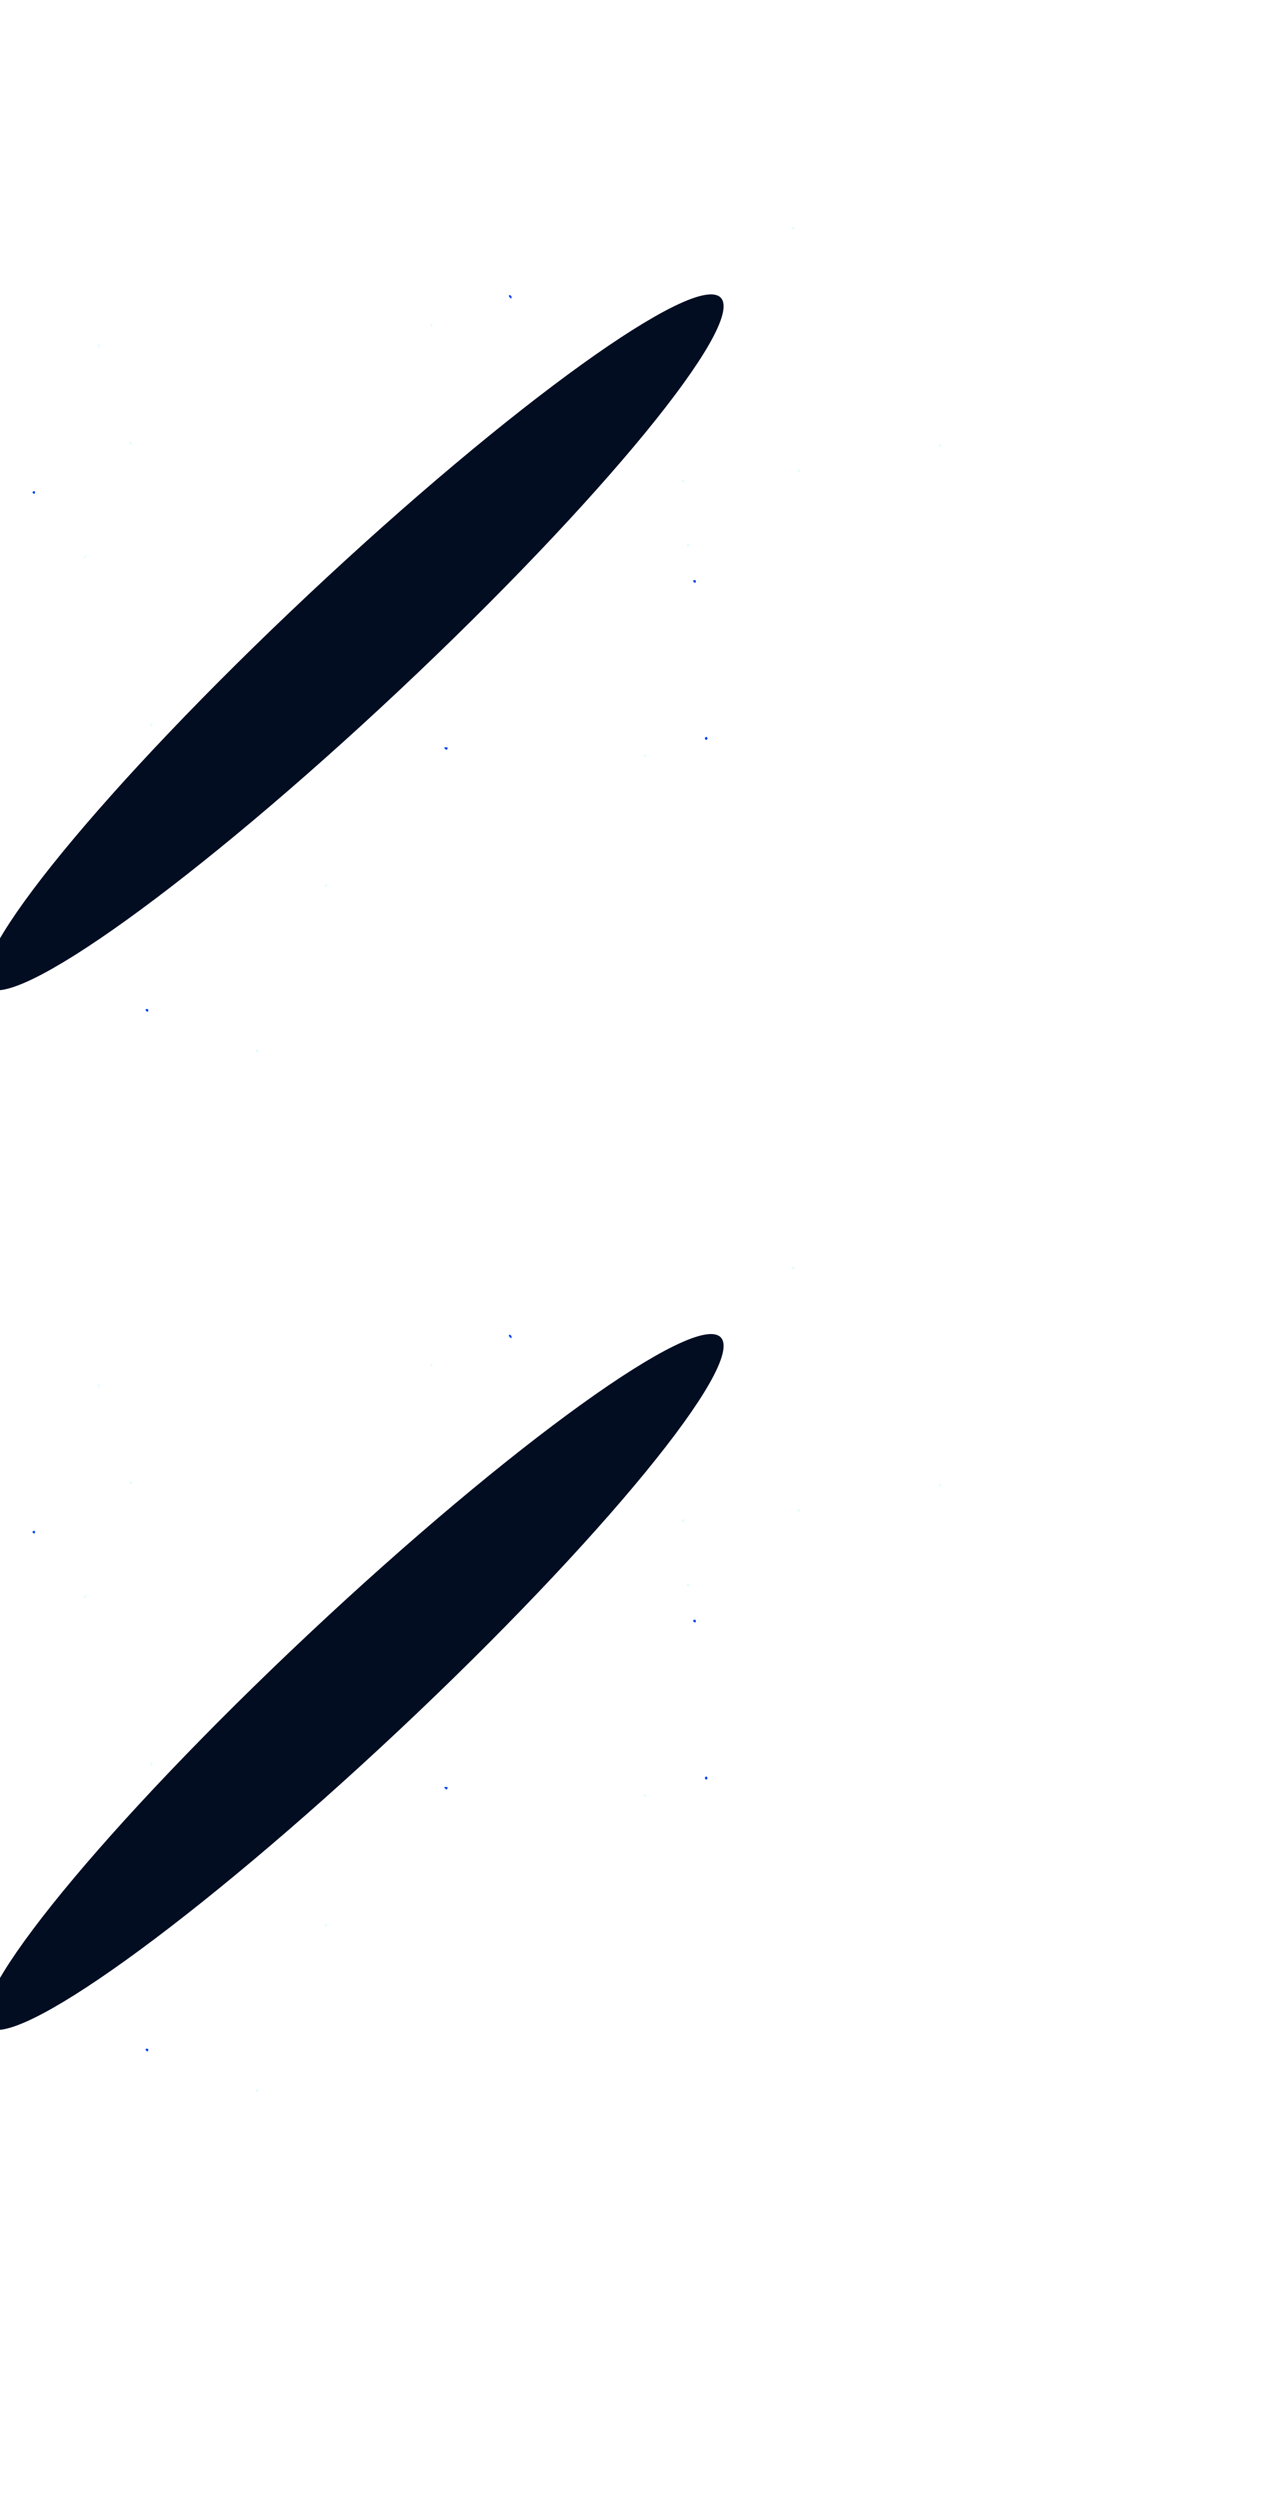<svg width="678" height="1334" viewBox="0 0 678 1334" fill="none" xmlns="http://www.w3.org/2000/svg">
<g clip-path="url(#clip0_1017_330)">
<path fill-rule="evenodd" clip-rule="evenodd" d="M345.065 403.434C345.085 403.184 345.115 402.824 344.685 402.804C344.325 402.794 343.885 402.634 343.635 403.054C343.565 403.164 343.565 403.404 343.635 403.504C343.815 403.754 344.045 403.974 344.295 404.164C344.395 404.244 344.595 404.254 344.725 404.224C344.965 404.164 345.105 404.004 345.065 403.724C345.055 403.644 345.065 403.564 345.065 403.434Z" fill="#E4FCFF"/>
<path fill-rule="evenodd" clip-rule="evenodd" d="M237.817 398.953C237.667 398.953 237.497 398.913 237.357 398.963C237.257 399.003 237.117 399.213 237.137 399.233C237.397 399.523 237.657 399.813 237.947 400.053C238.067 400.143 238.127 400.583 238.427 400.223C238.667 399.943 239.077 399.763 238.977 399.303C238.947 399.173 238.827 398.983 238.727 398.963C238.427 398.923 238.117 398.943 237.807 398.943L237.817 398.953Z" fill="#0142EE"/>
<path fill-rule="evenodd" clip-rule="evenodd" d="M377.007 393.266C376.737 393.506 376.447 393.686 376.297 393.956C376.217 394.086 376.347 394.406 376.467 394.576C376.777 395.016 376.967 395.096 377.137 394.976C377.787 394.526 377.887 394.136 377.447 393.656C377.307 393.496 377.127 393.366 377.017 393.266H377.007Z" fill="#0142EE"/>
<path fill-rule="evenodd" clip-rule="evenodd" d="M81.264 387.932C81.344 387.792 81.554 387.602 81.524 387.452C81.444 386.952 81.034 386.582 80.884 386.092C80.864 386.032 80.474 386.032 80.284 386.092C80.194 386.112 80.094 386.352 80.124 386.472C80.225 386.972 80.624 387.342 80.764 387.842C80.784 387.902 81.034 387.902 81.274 387.952L81.264 387.932Z" fill="#E4FCFF"/>
<path fill-rule="evenodd" clip-rule="evenodd" d="M173.996 473.351C174.236 473.371 174.616 473.411 174.646 473.001C174.676 472.641 174.826 472.201 174.436 471.931C174.326 471.861 174.076 471.841 173.996 471.911C173.716 472.161 173.436 472.431 173.256 472.751C173.186 472.871 173.356 473.171 173.486 473.331C173.556 473.411 173.786 473.341 174.006 473.341L173.996 473.351Z" fill="#E4FCFF"/>
<path fill-rule="evenodd" clip-rule="evenodd" d="M371.466 310.384C371.466 309.724 371.446 309.684 370.866 309.684C370.646 309.684 370.406 309.684 370.206 309.774C370.116 309.814 370.036 310.024 370.046 310.154C370.096 310.674 370.486 310.934 370.906 311.094C371.046 311.144 371.316 310.974 371.466 310.834C371.546 310.764 371.476 310.534 371.476 310.384H371.466Z" fill="#0142EE"/>
<path fill-rule="evenodd" clip-rule="evenodd" d="M45.065 298.153C45.645 297.893 46.175 297.373 46.505 296.733C46.535 296.673 46.545 296.543 46.505 296.503C46.415 296.423 46.225 296.303 46.195 296.333C45.765 296.783 45.325 297.193 44.695 297.363C44.635 297.383 44.625 297.783 44.675 297.983C44.695 298.073 44.925 298.103 45.065 298.153Z" fill="#E4FCFF"/>
<path fill-rule="evenodd" clip-rule="evenodd" d="M366.666 291.312C366.686 291.462 366.666 291.632 366.756 291.742C366.836 291.842 367.016 291.922 367.146 291.912C367.666 291.862 367.926 291.472 368.086 291.052C368.136 290.912 367.946 290.672 367.836 290.482C367.816 290.452 367.686 290.482 367.606 290.482C366.616 290.442 366.666 290.502 366.666 291.322V291.312Z" fill="#E4FCFF"/>
<path fill-rule="evenodd" clip-rule="evenodd" d="M365.224 256.595C365.224 256.535 365.264 256.265 365.144 256.115C365.034 255.975 364.734 255.895 364.554 255.945C364.364 255.995 364.214 256.235 364.044 256.385C363.864 256.545 363.764 256.675 364.014 256.885C364.304 257.135 364.564 257.425 364.834 257.695C364.884 257.745 364.944 257.795 364.994 257.835C365.074 257.715 365.194 257.595 365.214 257.465C365.254 257.245 365.224 257.005 365.224 256.605V256.595Z" fill="#E4FCFF"/>
<path fill-rule="evenodd" clip-rule="evenodd" d="M426.616 250.633C426.296 250.633 426.076 250.573 425.996 250.643C425.856 250.783 425.676 251.053 425.726 251.193C425.876 251.623 426.146 252.003 426.656 252.063C426.786 252.073 427.036 251.983 427.036 251.913C427.076 251.543 427.116 251.163 427.036 250.813C427.016 250.703 426.656 250.653 426.596 250.633H426.616Z" fill="#E4FCFF"/>
<path fill-rule="evenodd" clip-rule="evenodd" d="M501.066 237.694C501.086 238.104 501.726 238.654 502.166 238.634C502.366 238.634 502.516 238.344 502.516 238.144C502.516 237.674 501.816 237.504 502.016 236.954C502.016 236.944 501.796 236.794 501.706 236.814C501.506 236.854 501.056 237.514 501.066 237.694Z" fill="#E4FCFF"/>
<path fill-rule="evenodd" clip-rule="evenodd" d="M69.066 236.38C69.046 237.11 69.496 237.42 70.266 237.18C70.376 237.15 70.496 236.95 70.496 236.82C70.516 236.36 70.035 235.84 69.516 235.76C69.395 235.74 69.206 235.84 69.135 235.94C69.055 236.05 69.085 236.23 69.066 236.38Z" fill="#E4FCFF"/>
<path fill-rule="evenodd" clip-rule="evenodd" d="M78.425 538.625C78.175 538.655 78.005 538.625 77.895 538.705C77.795 538.775 77.695 538.965 77.715 539.085C77.795 539.595 78.315 540.065 78.775 540.075C78.845 540.075 78.925 540.045 78.975 540.005C79.205 539.815 79.235 538.855 78.985 538.745C78.785 538.655 78.555 538.655 78.425 538.635V538.625Z" fill="#0142EE"/>
<path fill-rule="evenodd" clip-rule="evenodd" d="M335.225 213.673C334.585 213.613 334.275 214.053 334.045 214.523C333.985 214.653 334.145 214.943 334.275 215.093C334.335 215.173 334.615 215.173 334.705 215.093C335.055 214.803 335.375 214.473 335.695 214.143C335.775 214.063 335.805 213.933 335.855 213.823C335.725 213.773 335.595 213.713 335.455 213.673C335.385 213.653 335.305 213.673 335.225 213.673Z" fill="#E4FCFF"/>
<path fill-rule="evenodd" clip-rule="evenodd" d="M53.223 185.104C53.223 184.784 53.313 184.434 53.203 184.164C53.093 183.894 52.803 183.554 52.563 183.534C52.133 183.494 52.283 183.924 52.273 184.184C52.253 184.494 52.183 184.844 52.293 185.104C52.403 185.374 52.693 185.714 52.933 185.734C53.363 185.784 53.193 185.334 53.233 185.094L53.223 185.104Z" fill="#E4FCFF"/>
<path fill-rule="evenodd" clip-rule="evenodd" d="M137.016 561.67C137.436 561.8 137.656 561.46 137.936 561.2C138.126 561.02 138.166 560.88 137.936 560.7C137.756 560.56 137.626 560.31 137.436 560.25C137.256 560.2 136.946 560.27 136.836 560.41C136.666 560.62 136.626 560.93 136.496 561.19C136.256 561.67 136.246 561.67 136.736 561.67C136.816 561.67 136.886 561.67 137.006 561.67H137.016Z" fill="#E4FCFF"/>
<path fill-rule="evenodd" clip-rule="evenodd" d="M273.068 158.843C273.238 158.183 272.728 157.874 272.338 157.544C272.238 157.464 271.858 157.543 271.748 157.683C271.638 157.803 271.608 158.143 271.708 158.283C271.928 158.593 272.218 158.863 272.518 159.104C272.638 159.204 272.708 159.643 272.988 159.273C273.068 159.173 273.048 158.993 273.068 158.854V158.843Z" fill="#0142EE"/>
<path fill-rule="evenodd" clip-rule="evenodd" d="M422.823 121.803C422.803 122.043 422.763 122.423 423.173 122.453C423.533 122.483 423.973 122.633 424.243 122.243C424.313 122.133 424.333 121.883 424.253 121.803C424.003 121.523 423.733 121.243 423.413 121.063C423.293 120.993 422.993 121.163 422.833 121.293C422.753 121.363 422.823 121.593 422.823 121.813V121.803Z" fill="#E4FCFF"/>
<path fill-rule="evenodd" clip-rule="evenodd" d="M18.666 262.85C18.666 262.77 18.686 262.69 18.666 262.62C18.626 262.48 18.586 262.27 18.506 262.24C18.316 262.18 18.056 262.16 17.886 262.24C17.686 262.33 17.566 262.57 17.386 262.71C17.206 262.84 17.226 262.91 17.406 263.05C17.696 263.27 17.876 263.69 18.346 263.58C18.466 263.55 18.616 263.43 18.666 263.31C18.726 263.18 18.676 263.01 18.676 262.85H18.666Z" fill="#0142EE"/>
<path fill-rule="evenodd" clip-rule="evenodd" d="M230.323 172.836C230.133 172.946 229.933 172.996 229.893 173.106C229.703 173.656 229.983 174.366 230.503 174.696C230.563 174.736 230.813 174.616 230.813 174.556C230.843 174.086 230.863 173.616 230.813 173.156C230.793 173.026 230.483 172.926 230.333 172.836H230.323Z" fill="#E4FCFF"/>
<path fill-rule="evenodd" clip-rule="evenodd" d="M156.367 401.534C156.197 401.364 156.027 401.204 155.867 401.034C155.557 400.714 155.547 401.174 155.377 401.214C155.167 401.264 154.947 401.284 154.747 401.374C154.487 401.494 154.387 401.954 154.597 402.144C154.737 402.274 155.067 402.374 155.197 402.294C155.507 402.104 155.707 401.724 156.167 401.824C156.207 401.824 156.297 401.634 156.357 401.534H156.367Z" fill="#0142EE"/>
<path fill-rule="evenodd" clip-rule="evenodd" d="M304.883 220.865C304.993 220.785 305.153 220.725 305.213 220.605C305.273 220.475 305.293 220.255 305.213 220.155C305.033 219.905 304.813 219.665 304.563 219.505C304.413 219.415 304.133 219.455 303.943 219.525C303.713 219.605 303.713 220.075 303.953 220.305C304.213 220.555 304.403 220.955 304.883 220.855V220.865Z" fill="#E4FCFF"/>
<g filter="url(#filter0_f_1017_330)">
<path d="M-6.864 526.853C-20.186 512.67 56.693 418.816 164.851 317.223C273.008 215.63 371.486 144.77 384.808 158.953C398.13 173.136 321.251 266.99 213.093 368.583C104.936 470.176 6.458 541.036 -6.864 526.853Z" fill="url(#paint0_linear_1017_330)"/>
</g>
</g>
<g clip-path="url(#clip1_1017_330)">
<path fill-rule="evenodd" clip-rule="evenodd" d="M345.065 958.434C345.085 958.184 345.115 957.824 344.685 957.804C344.325 957.794 343.885 957.634 343.635 958.054C343.565 958.164 343.565 958.404 343.635 958.504C343.815 958.754 344.045 958.974 344.295 959.164C344.395 959.244 344.595 959.254 344.725 959.224C344.965 959.164 345.105 959.004 345.065 958.724C345.055 958.644 345.065 958.564 345.065 958.434Z" fill="#E4FCFF"/>
<path fill-rule="evenodd" clip-rule="evenodd" d="M237.817 953.953C237.667 953.953 237.497 953.913 237.357 953.963C237.257 954.003 237.117 954.213 237.137 954.233C237.397 954.523 237.657 954.813 237.947 955.053C238.067 955.143 238.127 955.583 238.427 955.223C238.667 954.943 239.077 954.763 238.977 954.303C238.947 954.173 238.827 953.983 238.727 953.963C238.427 953.923 238.117 953.943 237.807 953.943L237.817 953.953Z" fill="#0142EE"/>
<path fill-rule="evenodd" clip-rule="evenodd" d="M377.007 948.266C376.737 948.506 376.447 948.686 376.297 948.956C376.217 949.086 376.347 949.406 376.467 949.576C376.777 950.016 376.967 950.096 377.137 949.976C377.787 949.526 377.887 949.136 377.447 948.656C377.307 948.496 377.127 948.366 377.017 948.266H377.007Z" fill="#0142EE"/>
<path fill-rule="evenodd" clip-rule="evenodd" d="M81.264 942.932C81.344 942.792 81.554 942.602 81.524 942.452C81.444 941.952 81.034 941.582 80.884 941.092C80.864 941.032 80.474 941.032 80.284 941.092C80.194 941.112 80.094 941.352 80.124 941.472C80.225 941.972 80.624 942.342 80.764 942.842C80.784 942.902 81.034 942.902 81.274 942.952L81.264 942.932Z" fill="#E4FCFF"/>
<path fill-rule="evenodd" clip-rule="evenodd" d="M173.996 1028.35C174.236 1028.37 174.616 1028.41 174.646 1028C174.676 1027.64 174.826 1027.2 174.436 1026.93C174.326 1026.86 174.076 1026.84 173.996 1026.91C173.716 1027.16 173.436 1027.43 173.256 1027.75C173.186 1027.87 173.356 1028.17 173.486 1028.33C173.556 1028.41 173.786 1028.34 174.006 1028.34L173.996 1028.35Z" fill="#E4FCFF"/>
<path fill-rule="evenodd" clip-rule="evenodd" d="M371.466 865.384C371.466 864.724 371.446 864.684 370.866 864.684C370.646 864.684 370.406 864.684 370.206 864.774C370.116 864.814 370.036 865.024 370.046 865.154C370.096 865.674 370.486 865.934 370.906 866.094C371.046 866.144 371.316 865.974 371.466 865.834C371.546 865.764 371.476 865.534 371.476 865.384H371.466Z" fill="#0142EE"/>
<path fill-rule="evenodd" clip-rule="evenodd" d="M45.065 853.153C45.645 852.893 46.175 852.373 46.505 851.733C46.535 851.673 46.545 851.543 46.505 851.503C46.415 851.423 46.225 851.303 46.195 851.333C45.765 851.783 45.325 852.193 44.695 852.363C44.635 852.383 44.625 852.783 44.675 852.983C44.695 853.073 44.925 853.103 45.065 853.153Z" fill="#E4FCFF"/>
<path fill-rule="evenodd" clip-rule="evenodd" d="M366.666 846.312C366.686 846.462 366.666 846.632 366.756 846.742C366.836 846.842 367.016 846.922 367.146 846.912C367.666 846.862 367.926 846.472 368.086 846.052C368.136 845.912 367.946 845.672 367.836 845.482C367.816 845.452 367.686 845.482 367.606 845.482C366.616 845.442 366.666 845.502 366.666 846.322V846.312Z" fill="#E4FCFF"/>
<path fill-rule="evenodd" clip-rule="evenodd" d="M365.224 811.595C365.224 811.535 365.264 811.265 365.144 811.115C365.034 810.975 364.734 810.895 364.554 810.945C364.364 810.995 364.214 811.235 364.044 811.385C363.864 811.545 363.764 811.675 364.014 811.885C364.304 812.135 364.564 812.425 364.834 812.695C364.884 812.745 364.944 812.795 364.994 812.835C365.074 812.715 365.194 812.595 365.214 812.465C365.254 812.245 365.224 812.005 365.224 811.605V811.595Z" fill="#E4FCFF"/>
<path fill-rule="evenodd" clip-rule="evenodd" d="M426.616 805.633C426.296 805.633 426.076 805.573 425.996 805.643C425.856 805.783 425.676 806.053 425.726 806.193C425.876 806.623 426.146 807.003 426.656 807.063C426.786 807.073 427.036 806.983 427.036 806.913C427.076 806.543 427.116 806.163 427.036 805.813C427.016 805.703 426.656 805.653 426.596 805.633H426.616Z" fill="#E4FCFF"/>
<path fill-rule="evenodd" clip-rule="evenodd" d="M501.066 792.694C501.086 793.104 501.726 793.654 502.166 793.634C502.366 793.634 502.516 793.344 502.516 793.144C502.516 792.674 501.816 792.504 502.016 791.954C502.016 791.944 501.796 791.794 501.706 791.814C501.506 791.854 501.056 792.514 501.066 792.694Z" fill="#E4FCFF"/>
<path fill-rule="evenodd" clip-rule="evenodd" d="M69.066 791.38C69.046 792.11 69.496 792.42 70.266 792.18C70.376 792.15 70.496 791.95 70.496 791.82C70.516 791.36 70.035 790.84 69.516 790.76C69.395 790.74 69.206 790.84 69.135 790.94C69.055 791.05 69.085 791.23 69.066 791.38Z" fill="#E4FCFF"/>
<path fill-rule="evenodd" clip-rule="evenodd" d="M78.425 1093.62C78.175 1093.65 78.005 1093.63 77.895 1093.71C77.795 1093.78 77.695 1093.97 77.715 1094.09C77.795 1094.6 78.315 1095.07 78.775 1095.08C78.845 1095.08 78.925 1095.05 78.975 1095.01C79.205 1094.82 79.235 1093.85 78.985 1093.74C78.785 1093.65 78.555 1093.66 78.425 1093.64V1093.62Z" fill="#0142EE"/>
<path fill-rule="evenodd" clip-rule="evenodd" d="M335.225 768.673C334.585 768.613 334.275 769.053 334.045 769.523C333.985 769.653 334.145 769.943 334.275 770.093C334.335 770.173 334.615 770.173 334.705 770.093C335.055 769.803 335.375 769.473 335.695 769.143C335.775 769.063 335.805 768.933 335.855 768.823C335.725 768.773 335.595 768.713 335.455 768.673C335.385 768.653 335.305 768.673 335.225 768.673Z" fill="#E4FCFF"/>
<path fill-rule="evenodd" clip-rule="evenodd" d="M53.223 740.104C53.223 739.784 53.313 739.434 53.203 739.164C53.093 738.894 52.803 738.554 52.563 738.534C52.133 738.494 52.283 738.924 52.273 739.184C52.253 739.494 52.183 739.844 52.293 740.104C52.403 740.374 52.693 740.714 52.933 740.734C53.363 740.784 53.193 740.334 53.233 740.094L53.223 740.104Z" fill="#E4FCFF"/>
<path fill-rule="evenodd" clip-rule="evenodd" d="M137.016 1116.67C137.436 1116.8 137.656 1116.46 137.936 1116.2C138.126 1116.02 138.166 1115.88 137.936 1115.7C137.756 1115.56 137.626 1115.31 137.436 1115.25C137.256 1115.2 136.946 1115.27 136.836 1115.41C136.666 1115.62 136.626 1115.93 136.496 1116.19C136.256 1116.67 136.246 1116.67 136.736 1116.67C136.816 1116.67 136.886 1116.67 137.006 1116.67H137.016Z" fill="#E4FCFF"/>
<path fill-rule="evenodd" clip-rule="evenodd" d="M273.068 713.843C273.238 713.183 272.728 712.874 272.338 712.544C272.238 712.464 271.858 712.543 271.748 712.683C271.638 712.803 271.608 713.143 271.708 713.283C271.928 713.593 272.218 713.863 272.518 714.104C272.638 714.204 272.708 714.643 272.988 714.273C273.068 714.173 273.048 713.993 273.068 713.854V713.843Z" fill="#0142EE"/>
<path fill-rule="evenodd" clip-rule="evenodd" d="M422.823 676.803C422.803 677.043 422.763 677.423 423.173 677.453C423.533 677.483 423.973 677.633 424.243 677.243C424.313 677.133 424.333 676.883 424.253 676.803C424.003 676.523 423.733 676.243 423.413 676.063C423.293 675.993 422.993 676.163 422.833 676.293C422.753 676.363 422.823 676.593 422.823 676.813V676.803Z" fill="#E4FCFF"/>
<path fill-rule="evenodd" clip-rule="evenodd" d="M18.666 817.85C18.666 817.77 18.686 817.69 18.666 817.62C18.626 817.48 18.586 817.27 18.506 817.24C18.316 817.18 18.056 817.16 17.886 817.24C17.686 817.33 17.566 817.57 17.386 817.71C17.206 817.84 17.226 817.91 17.406 818.05C17.696 818.27 17.876 818.69 18.346 818.58C18.466 818.55 18.616 818.43 18.666 818.31C18.726 818.18 18.676 818.01 18.676 817.85H18.666Z" fill="#0142EE"/>
<path fill-rule="evenodd" clip-rule="evenodd" d="M230.323 727.836C230.133 727.946 229.933 727.996 229.893 728.106C229.703 728.656 229.983 729.366 230.503 729.696C230.563 729.736 230.813 729.616 230.813 729.556C230.843 729.086 230.863 728.616 230.813 728.156C230.793 728.026 230.483 727.926 230.333 727.836H230.323Z" fill="#E4FCFF"/>
<path fill-rule="evenodd" clip-rule="evenodd" d="M156.367 956.534C156.197 956.364 156.027 956.204 155.867 956.034C155.557 955.714 155.547 956.174 155.377 956.214C155.167 956.264 154.947 956.284 154.747 956.374C154.487 956.494 154.387 956.954 154.597 957.144C154.737 957.274 155.067 957.374 155.197 957.294C155.507 957.104 155.707 956.724 156.167 956.824C156.207 956.824 156.297 956.634 156.357 956.534H156.367Z" fill="#0142EE"/>
<path fill-rule="evenodd" clip-rule="evenodd" d="M304.883 775.865C304.993 775.785 305.153 775.725 305.213 775.605C305.273 775.475 305.293 775.255 305.213 775.155C305.033 774.905 304.813 774.665 304.563 774.505C304.413 774.415 304.133 774.455 303.943 774.525C303.713 774.605 303.713 775.075 303.953 775.305C304.213 775.555 304.403 775.955 304.883 775.855V775.865Z" fill="#E4FCFF"/>
<g filter="url(#filter1_f_1017_330)">
<path d="M-6.864 1081.85C-20.186 1067.67 56.693 973.816 164.851 872.223C273.008 770.63 371.486 699.77 384.808 713.953C398.13 728.136 321.251 821.99 213.093 923.583C104.936 1025.18 6.458 1096.04 -6.864 1081.85Z" fill="url(#paint1_linear_1017_330)"/>
</g>
</g>
<defs>
<filter id="filter0_f_1017_330" x="-258.365" y="-92.854" width="894.674" height="871.514" filterUnits="userSpaceOnUse" color-interpolation-filters="sRGB">
<feFlood flood-opacity="0" result="BackgroundImageFix"/>
<feBlend mode="normal" in="SourceGraphic" in2="BackgroundImageFix" result="shape"/>
<feGaussianBlur stdDeviation="125" result="effect1_foregroundBlur_1017_330"/>
</filter>
<filter id="filter1_f_1017_330" x="-258.365" y="462.146" width="894.674" height="871.514" filterUnits="userSpaceOnUse" color-interpolation-filters="sRGB">
<feFlood flood-opacity="0" result="BackgroundImageFix"/>
<feBlend mode="normal" in="SourceGraphic" in2="BackgroundImageFix" result="shape"/>
<feGaussianBlur stdDeviation="125" result="effect1_foregroundBlur_1017_330"/>
</filter>
<linearGradient id="paint0_linear_1017_330" x1="-328.276" y1="828.757" x2="-486.348" y2="169.459" gradientUnits="userSpaceOnUse">
<stop offset="0.77" stop-color="#030D22"/>
<stop offset="1" stop-color="#0142EE"/>
</linearGradient>
<linearGradient id="paint1_linear_1017_330" x1="-328.276" y1="1383.76" x2="-486.348" y2="724.459" gradientUnits="userSpaceOnUse">
<stop offset="0.77" stop-color="#030D22"/>
<stop offset="1" stop-color="#0142EE"/>
</linearGradient>
<clipPath id="clip0_1017_330">
<rect width="678" height="779" fill="white" transform="matrix(-1 0 0 1 678 0)"/>
</clipPath>
<clipPath id="clip1_1017_330">
<rect width="678" height="779" fill="white" transform="matrix(-1 0 0 1 678 555)"/>
</clipPath>
</defs>
</svg>

